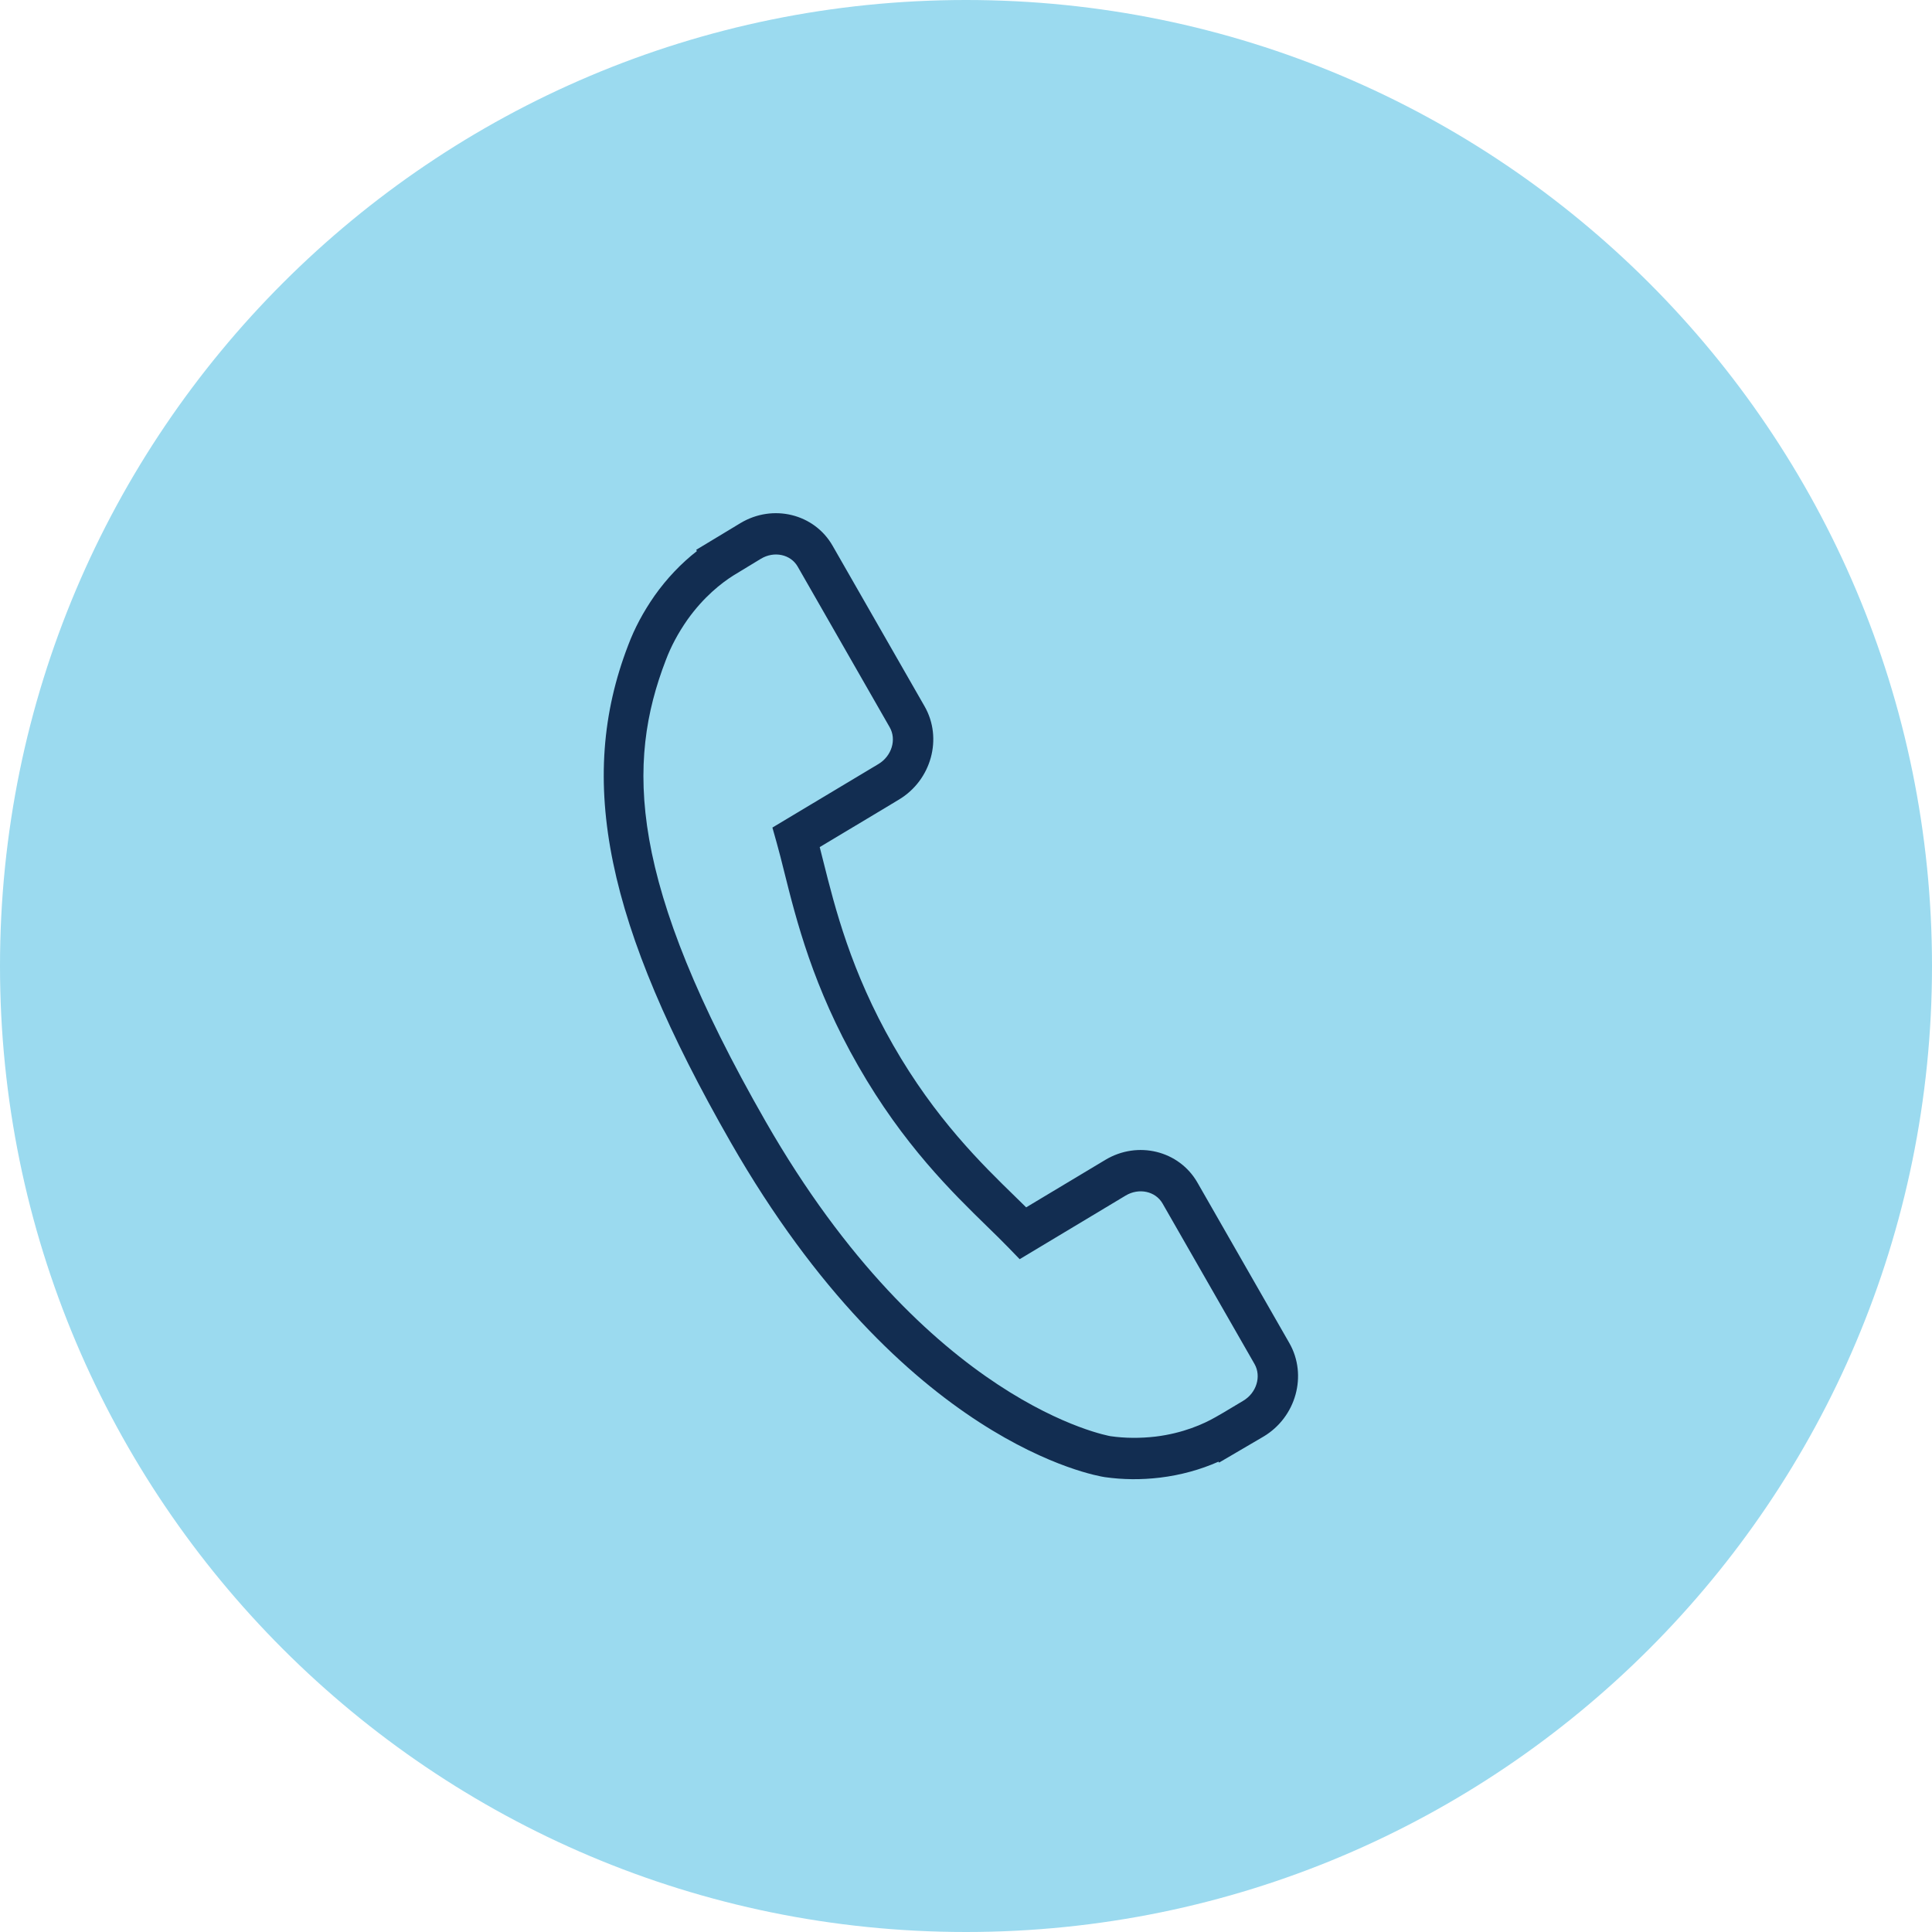 <svg xmlns="http://www.w3.org/2000/svg" xmlns:xlink="http://www.w3.org/1999/xlink" id="Untitled-P%E1gina%201" viewBox="0 0 64 64" style="background-color:#ffffff00" xml:space="preserve" x="0px" y="0px" width="64px" height="64px">	<path id="Ellipse" d="M 0 32 C 0 14.327 14.327 0 32 0 C 49.674 0 64 14.327 64 32 C 64 49.673 49.674 64 32 64 C 14.327 64 0 49.673 0 32 Z" fill="#9bdaef"></path>	<g>		<path d="M 42.712 44.492 L 39.665 39.172 C 39.057 38.115 37.689 37.778 36.616 38.422 L 33.993 39.995 C 33.881 39.886 33.765 39.773 33.643 39.652 C 32.52 38.559 30.984 37.06 29.587 34.621 C 28.186 32.176 27.659 30.069 27.273 28.531 C 27.232 28.368 27.193 28.211 27.154 28.061 L 28.914 27.007 L 29.779 26.487 C 30.854 25.842 31.234 24.456 30.628 23.398 L 27.58 18.077 C 26.974 17.02 25.606 16.683 24.531 17.327 L 23.062 18.214 L 23.086 18.255 C 22.566 18.66 22.089 19.161 21.686 19.73 C 21.308 20.273 21.021 20.811 20.811 21.37 C 19.084 25.846 20.069 30.619 24.207 37.843 C 29.927 47.826 36.321 48.89 36.598 48.932 C 37.203 49.017 37.801 49.023 38.43 48.948 C 39.107 48.866 39.765 48.685 40.364 48.42 L 40.384 48.45 L 41.864 47.583 C 42.937 46.938 43.317 45.553 42.712 44.492 ZM 41.187 46.4 L 40.532 46.792 L 40.273 46.941 C 39.865 47.176 39.186 47.478 38.279 47.589 C 37.764 47.648 37.273 47.644 36.79 47.576 C 36.729 47.566 30.728 46.516 25.362 37.149 C 20.8 29.186 20.74 25.281 22.057 21.865 C 22.228 21.412 22.463 20.972 22.772 20.529 C 23.313 19.769 23.902 19.31 24.3 19.06 L 25.207 18.509 C 25.645 18.246 26.191 18.362 26.425 18.77 L 29.472 24.091 C 29.706 24.499 29.539 25.044 29.102 25.308 L 25.587 27.414 L 25.731 27.926 C 25.811 28.21 25.891 28.527 25.976 28.87 C 26.381 30.489 26.935 32.705 28.432 35.314 C 29.924 37.92 31.539 39.495 32.718 40.645 C 32.973 40.892 33.205 41.12 33.411 41.333 L 33.778 41.712 L 37.291 39.603 C 37.729 39.342 38.277 39.46 38.511 39.867 L 41.558 45.185 C 41.79 45.593 41.624 46.139 41.187 46.4 Z" fill="#122d51"></path>	</g></svg>